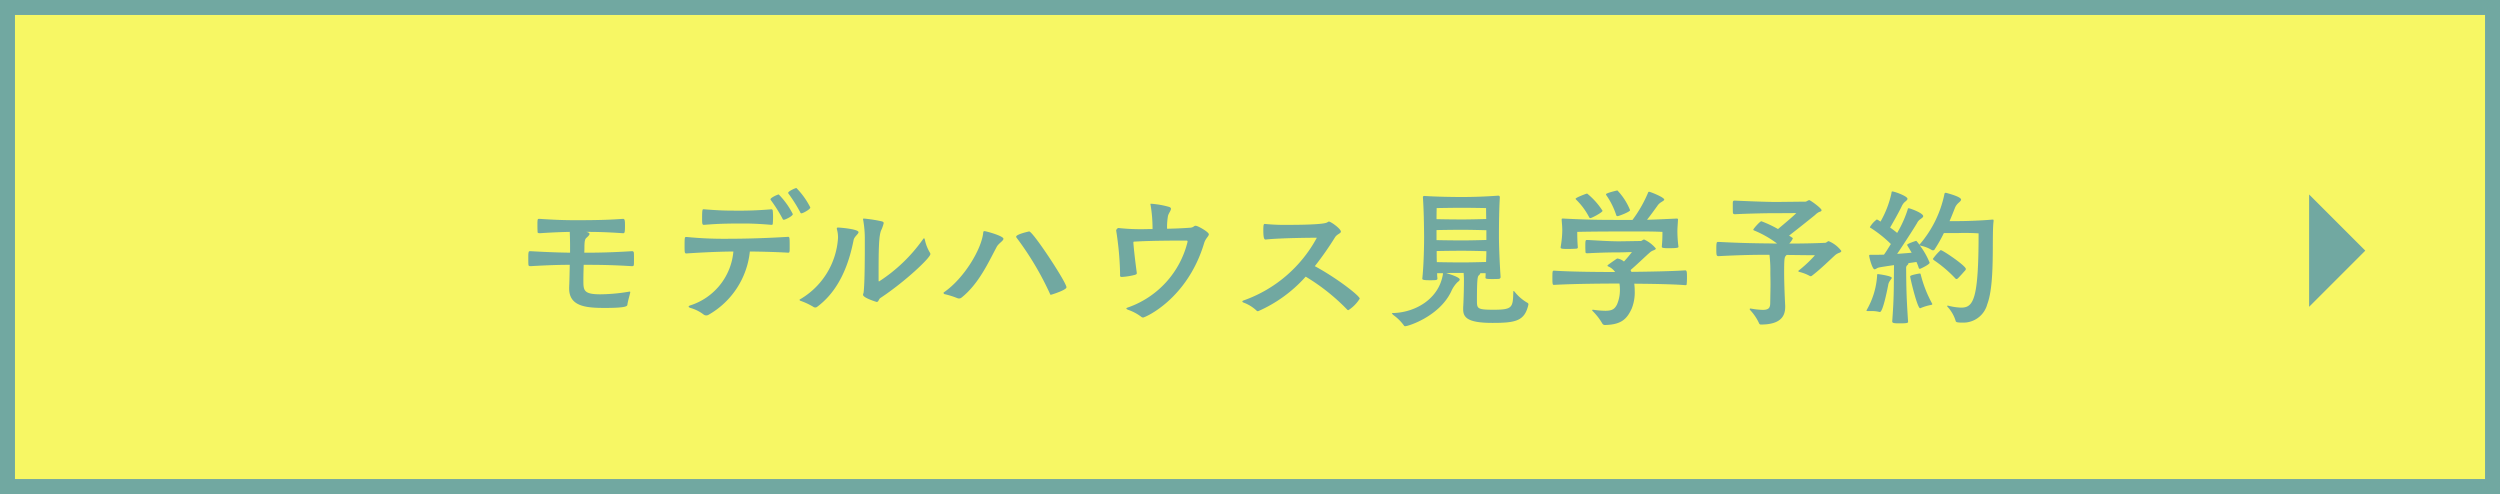 <svg xmlns="http://www.w3.org/2000/svg" width="334" height="66" viewBox="0 0 334 66">
  <g id="Group_3228" data-name="Group 3228" transform="translate(-20 -2853.818)">
    <g id="Rectangle_20938" data-name="Rectangle 20938" transform="translate(20 2853.818)" fill="#f7f764" stroke="#71a8a1" stroke-width="2">
      <rect width="334" height="66" stroke="none"/>
      <rect x="1" y="1" width="332" height="64" fill="none"/>
    </g>
    <path id="Path_111454" data-name="Path 111454" d="M-83.8-2.96c0-.06-.02-.08-.08-.08h-.04a23.949,23.949,0,0,1-3.86.36c-2.28,0-2.28-.54-2.28-1.9,0-.6.02-1.32.04-2.04,1.68,0,3.48,0,6.42.18h.06c.14,0,.22-.08.22-.16.02-.16.02-.48.02-.8,0-.34,0-.66-.02-.84a.213.213,0,0,0-.24-.2h-.04c-2.96.18-4.68.2-6.34.2.02-.32.02-.62.02-.88.02-.42.02-.88.24-1.08s.44-.4.44-.54c0-.1-.08-.18-.28-.24l-.16-.04c1.28,0,2.64.02,4.92.18.2,0,.26-.06.26-.96,0-.74-.02-.96-.26-.96-1.48.1-2.86.18-6.3.18-1.14,0-2.48-.02-4.84-.18h-.08c-.2,0-.22.02-.22.94,0,.32.02.62.02.82,0,.14.18.16.28.16,1.8-.12,3.04-.16,4.02-.18.02.46.04,1.26.04,1.64v1.14c-1.32-.02-2.82-.06-5.24-.2h-.1c-.2,0-.24.06-.24.88,0,.34,0,.72.02.92,0,.1.06.2.26.2h.06c2.36-.14,3.9-.18,5.2-.18-.02,1.08-.04,2.22-.08,2.98v.18c0,2.42,2.28,2.6,4.78,2.6,2.88,0,2.96-.24,3-.42.06-.5.34-1.4.38-1.64Zm7.46-7.38c-.18,0-.2.1-.2,1.1,0,1.02,0,1.1.26,1.1,2.14-.14,4.2-.24,6.26-.26a8.317,8.317,0,0,1-5.76,7.2c-.12.04-.22.1-.22.18,0,.04.08.1.24.16A5.317,5.317,0,0,1-74.02,0a.561.561,0,0,0,.38.14.616.616,0,0,0,.26-.06A11.026,11.026,0,0,0-67.82-8.4c1.7.02,3.38.06,5.14.16.18,0,.18-.14.18-.76,0-1.2,0-1.36-.2-1.36-2.3.14-5.08.26-8.28.26a49.958,49.958,0,0,1-5.28-.24Zm2.32-3.7c-.12,0-.18.02-.18,1.18,0,.8.02.9.26.9,1.28-.1,2.28-.18,5.08-.18,1.04,0,2.06.02,3.92.18.06,0,.18-.02.18-.12.02-.2.04-.56.04-.92a8.194,8.194,0,0,0-.04-.86q-.03-.18-.18-.18a50.037,50.037,0,0,1-5.08.18c-.94,0-1.96-.02-3.92-.18Zm11.94.64a10.464,10.464,0,0,0-1.88-2.62c-.16,0-1.1.44-1.1.64a.151.151,0,0,0,.02.08,20.069,20.069,0,0,1,1.58,2.5c.04.1.08.16.18.16C-63.1-12.64-62.08-13.12-62.08-13.4Zm2.34-.88a10.292,10.292,0,0,0-1.86-2.6c-.16,0-1.1.44-1.1.64a.151.151,0,0,0,.02.08,20.069,20.069,0,0,1,1.58,2.5c.04.1.08.16.18.16C-60.72-13.5-59.74-14.04-59.74-14.28Zm9.12,8.84c0-3.38.04-4.98.32-5.74a4.8,4.8,0,0,0,.36-1c0-.12-.06-.18-.22-.24a18.581,18.581,0,0,0-2.42-.38c-.08,0-.12.02-.12.1,0,.02.02.04.02.08a14.256,14.256,0,0,1,.22,2.48v.32c0,1.92,0,5.5-.16,6.9a1.666,1.666,0,0,0-.08.3c0,.42,1.82.96,1.82.96.28,0,.26-.38.52-.54,3.16-2.08,6.66-5.34,6.66-5.86a.323.323,0,0,0-.06-.18,5.519,5.519,0,0,1-.68-1.74c-.04-.12-.06-.18-.1-.18s-.1.04-.16.14A21.389,21.389,0,0,1-50.56-4.4c-.04,0-.06-.02-.06-.2ZM-58.84-1c3-2.22,4.26-5.78,4.88-8.92.08-.46.66-.82.66-1.06,0-.4-2.26-.6-2.7-.62-.14,0-.2.02-.2.12a.39.39,0,0,0,.02.14,4,4,0,0,1,.14,1.12,10.219,10.219,0,0,1-5.06,8.2.1.1,0,0,0-.08.1c0,.02.04.06.1.1a9.257,9.257,0,0,1,1.72.8.478.478,0,0,0,.28.1A.384.384,0,0,0-58.84-1Zm19.3-1.24c2.28-1.82,3.54-4.6,4.7-6.78.26-.48.9-.8.9-1.08,0-.38-2.32-1.02-2.54-1.02-.1,0-.14.04-.16.18-.2,2.18-2.54,6.12-5.24,7.98a.11.11,0,0,0-.06.1.189.189,0,0,0,.14.16,11.068,11.068,0,0,1,1.72.54.592.592,0,0,0,.2.04A.543.543,0,0,0-39.54-2.24Zm11.82-.5c.02.1.06.12.14.12.02,0,2.06-.62,2.06-1,0-.66-4.48-7.46-4.98-7.46-.04,0-1.74.38-1.74.7a.284.284,0,0,0,.04.12A40.183,40.183,0,0,1-27.72-2.74Zm9.36-2.46c0,.16.08.2.24.2a8.68,8.68,0,0,0,1.74-.28c.2-.06.26-.12.26-.24,0-.04-.02-.08-.02-.14-.16-1.2-.38-2.98-.44-3.92,0-.14.06-.14.12-.14.78-.04,2.3-.14,7-.14.1,0,.12.08.12.16A12.4,12.4,0,0,1-17.32-.92c-.12.04-.2.08-.2.14,0,.04.08.1.2.16A6.425,6.425,0,0,1-15.56.3a.4.4,0,0,0,.28.12c.26,0,5.92-2.46,8.16-9.96.2-.64.62-.9.62-1.16,0-.3-1.46-1.14-1.76-1.14a.386.386,0,0,0-.2.06.9.9,0,0,1-.5.2c-1.06.08-2.1.12-3.12.14a9.07,9.07,0,0,1,.12-1.7c.08-.36.4-.72.4-.96,0-.12-.08-.2-.26-.26a11.67,11.67,0,0,0-2.4-.42c-.06,0-.08.02-.08.06a.3.3,0,0,0,.02.12,18.824,18.824,0,0,1,.26,3.2c-.52,0-1,.02-1.48.02a27.289,27.289,0,0,1-3.1-.16.457.457,0,0,0-.28.32v.02a41.361,41.361,0,0,1,.52,5.6ZM1.1-10c2.08-.22,6.6-.24,6.76-.24.04,0,.06,0,.06.02A17.882,17.882,0,0,1-1.86-1.86c-.12.04-.16.08-.16.14,0,.04.04.1.14.14A5.14,5.14,0,0,1-.12-.5a.232.232,0,0,0,.2.08A18.393,18.393,0,0,0,6.44-5.04a27.142,27.142,0,0,1,5.54,4.4.207.207,0,0,0,.16.08A4.862,4.862,0,0,0,13.66-2.1c0-.38-3.1-2.78-6-4.34a41.667,41.667,0,0,0,2.7-3.86c.28-.44.78-.5.78-.76,0-.38-1.34-1.34-1.6-1.34-.04,0-.1.04-.24.12-.56.32-4.44.32-5.12.32A27.227,27.227,0,0,1,1-12.08H.96c-.12,0-.18.1-.18.8,0,1.12.12,1.28.3,1.28ZM32.48-5c-.12-1.72-.22-4.04-.22-5.46,0-1.54.02-3.5.12-5.2a.2.2,0,0,0-.2-.2h-.04c-1.62.12-3.3.18-4.82.18-1.4,0-3.52-.04-5.02-.14-.14,0-.2.08-.2.16.12,1.78.14,3.44.16,5.2,0,1.62-.06,4-.24,5.68,0,.12.04.22,1,.22.9,0,1.02-.02,1.02-.24-.02-.22-.04-.46-.04-.7h.78v.1C24.24-2,21.04-.28,18.2-.18c-.2,0-.24.02-.24.04,0,.04.06.1.18.22a6.221,6.221,0,0,1,1.42,1.4.175.175,0,0,0,.18.1c.44,0,4.58-1.34,6.14-4.64a3.986,3.986,0,0,1,.84-1.24c.14-.1.3-.24.3-.36,0-.3-1.34-.72-1.82-.86.72-.02,1.5-.02,2.1-.02h.24a11.271,11.271,0,0,1,.04,1.24c0,1.12-.06,2.86-.1,3.36v.26c0,1.12.62,1.82,3.92,1.82,3.1,0,4.28-.26,4.78-2.38a.866.866,0,0,1,.02-.1.234.234,0,0,0-.16-.22,5.93,5.93,0,0,1-1.7-1.48c-.04-.04-.08-.08-.12-.08-.02,0-.04.02-.04.1-.06,2.1-.08,2.4-2.66,2.4-2.18,0-2.2-.16-2.2-1.24,0-3.04.1-3.2.26-3.36.1-.1.18-.18.18-.24,0-.02,0-.02-.02-.04h.74a4.874,4.874,0,0,1-.02.54v.04c0,.14.06.2.84.2.32,0,.66,0,.94-.02a.243.243,0,0,0,.24-.24Zm-1.92-7.74c-.66.02-2.16.06-3.24.06-1,0-2.54-.02-3.4-.04,0-.82.02-1.48.02-1.48s2.06-.04,3.38-.04,3.22.04,3.22.04S30.54-13.56,30.56-12.74Zm.02,4.3c0,.44-.02.92-.04,1.44-.68.02-2.16.06-3.22.06-1,0-2.52-.02-3.36-.04-.02-.52-.02-1.02-.02-1.48.84-.02,2.4-.04,3.4-.04C28.42-8.5,29.92-8.46,30.58-8.44Zm0-1.5c-.66.02-2.18.06-3.26.06-1,0-2.56-.02-3.4-.04v-1.34c.84-.02,2.42-.04,3.42-.04,1.08,0,2.58.04,3.24.06ZM48.36-4.12a5.386,5.386,0,0,1,.06.8,4.9,4.9,0,0,1-.38,1.98c-.3.6-.62.86-1.56.86a11.721,11.721,0,0,1-1.64-.14h-.02c-.06,0-.1.02-.1.08a.183.183,0,0,0,.06.1,7.977,7.977,0,0,1,1.3,1.68.41.41,0,0,0,.4.18c2.2-.06,2.9-.86,3.52-2.2a5.831,5.831,0,0,0,.4-2.32,8.643,8.643,0,0,0-.06-1c2.14.02,5.2.06,6.82.2.06,0,.18-.02.18-.12.02-.18.04-.52.04-.86,0-.8-.02-1-.24-1-1.78.12-5.06.18-7.18.2l-.12-.24c.98-.84,2.08-1.92,2.62-2.38a1.455,1.455,0,0,1,.46-.26c.22-.08.3-.16.3-.24A4.413,4.413,0,0,0,51.66-10c-.16,0-.3.2-.48.2-.48,0-2.28.04-2.92.04-1.3,0-2.98-.12-4.2-.18-.24,0-.26.02-.26.9,0,.3.02.6.02.74.02.12.16.14.24.14,1.5-.08,2.86-.12,4.02-.12.84,0,1.48-.04,1.94-.04a16.147,16.147,0,0,1-1.06,1.26,1.806,1.806,0,0,0-.86-.4.214.214,0,0,0-.12.04c-1.22.84-1.22.86-1.22.9a.125.125,0,0,0,.06.1,2.123,2.123,0,0,1,.96.76c-1.84,0-5.76-.02-8.14-.18-.22,0-.24.02-.24.96s.04.94.24.94c2.74-.16,7.28-.18,8.64-.18Zm7.88-4.94a16.485,16.485,0,0,1-.14-2.08c0-.32.04-.8.08-1.48v-.06c0-.08-.04-.12-.18-.12-1.74.08-2.94.14-3.96.16.5-.62,1.08-1.44,1.36-1.82a1.615,1.615,0,0,1,.52-.52c.22-.14.42-.24.42-.36,0-.3-1.86-1.04-2.02-1.04-.1,0-.12.06-.18.22a17.091,17.091,0,0,1-2.04,3.54H48.38c-2.86,0-4.36-.02-7.5-.18h-.1c-.12,0-.14.02-.14.12v.08c.04.54.08.9.08,1.38a13.814,13.814,0,0,1-.22,2.24v.04c0,.16.16.2.96.2.44,0,.9-.02,1.16-.04q.18-.03.18-.18c-.02-.18-.08-.92-.08-2.06,2.08-.06,7-.06,7.62-.06,1.3,0,2.58,0,3.76.06a17.573,17.573,0,0,1-.08,1.94v.04c0,.14.12.2.94.2,1.18,0,1.28-.08,1.28-.18Zm-6.46-4.86a8.239,8.239,0,0,0-1.7-2.64s-1.52.34-1.52.52a.348.348,0,0,0,.06.14,10.129,10.129,0,0,1,1.3,2.62.19.19,0,0,0,.18.16C48.26-13.12,49.78-13.7,49.78-13.92Zm-3.68.08a9.565,9.565,0,0,0-2.06-2.3c-.1,0-1.54.54-1.54.7,0,.04.04.08.1.14a9.222,9.222,0,0,1,1.72,2.34.178.178,0,0,0,.16.1C44.64-12.86,46.1-13.62,46.1-13.84ZM70.5-1.16c-.1-2.02-.14-3.52-.14-4.44,0-1.98.06-2.06.28-2.28l.06-.06c1.6.02,3.18.04,3.78.04a16.309,16.309,0,0,1-2.12,2c-.06.04-.1.08-.1.12,0,.06.06.08.1.1a5.865,5.865,0,0,1,1.38.52.319.319,0,0,0,.16.06.289.289,0,0,0,.14-.04c1.08-.8,2.48-2.18,3.1-2.74a1.644,1.644,0,0,1,.52-.32c.26-.08.34-.18.34-.28a4.094,4.094,0,0,0-1.68-1.3c-.16,0-.3.22-.48.22-1.28.06-2.96.1-4.8.1a2.369,2.369,0,0,0,.48-.68c0-.06-.04-.1-.5-.38,1.34-1.04,3.06-2.42,3.48-2.76a1.9,1.9,0,0,1,.54-.4c.24-.06.32-.14.32-.24,0-.26-1.5-1.34-1.64-1.34-.18,0-.34.2-.52.2-.5,0-3.28.04-3.94.04-1.38,0-4.22-.12-5.5-.18-.26,0-.26.12-.26.56,0,.38,0,.9.02,1.1.02.12.18.16.26.16,1.58-.08,4.06-.14,5.28-.14.9,0,2.4,0,2.92-.02-.22.28-1.48,1.34-2.44,2.14a15.174,15.174,0,0,0-2.22-1.04c-.2,0-1.08,1.02-1.08,1.12,0,.06.06.1.18.14a13.628,13.628,0,0,1,3,1.72c-.46,0-.9-.02-1.36-.02-1.54-.02-3.34-.04-6.44-.2h-.08c-.2,0-.24.08-.24.96,0,.84.02.94.32.94,3.08-.16,4.9-.18,6.44-.18h.34a17.775,17.775,0,0,1,.12,2.38c0,.44.02.8.02,1.54,0,.58-.02,1.38-.04,2.6-.02.58-.22.84-1.02.84A10.442,10.442,0,0,1,66-.76a.866.866,0,0,1-.1-.02c-.1,0-.14.04-.14.08s.02.06.04.1a6.7,6.7,0,0,1,1.16,1.68c.06.18.16.28.28.28C69.9,1.36,70.5.24,70.5-.98Zm27.84-11.4c0-.08-.02-.1-.12-.1h-.08c-1.54.14-3.56.2-4.46.2H92.46c.3-.68.52-1.26.68-1.66a1.8,1.8,0,0,1,.5-.76c.24-.2.36-.34.36-.46,0-.4-2.02-.9-2.02-.9-.12,0-.18.04-.2.14A14.883,14.883,0,0,1,88.5-9.38c-.04.04-.06.06-.06.08-.38-.5-.4-.52-.46-.52-.02,0-1.18.38-1.18.52a.319.319,0,0,0,.06.16l.54.9c-.56.06-1.24.1-1.94.16.9-1.34,2.2-3.34,2.66-4.12a1.282,1.282,0,0,1,.42-.5c.22-.16.4-.28.4-.42,0-.42-1.78-1.06-1.94-1.06-.12,0-.12.1-.14.2a15.486,15.486,0,0,1-1.4,3.1c-.28-.24-.6-.48-.94-.72.5-.86,1.24-2.18,1.54-2.82a1.854,1.854,0,0,1,.38-.56c.22-.18.4-.32.4-.46,0-.36-1.74-.98-2.02-.98-.12,0-.1.1-.12.22a13.3,13.3,0,0,1-1.46,3.8c-.18-.1-.3-.2-.4-.24a.338.338,0,0,0-.1-.04,3.473,3.473,0,0,0-.92,1.02q0,.06.12.12A16.484,16.484,0,0,1,84.62-9.4c-.34.54-.64,1.04-.92,1.42-.46.02-.92.02-1.3.02h-.46c-.22,0-.22.06-.22.1,0,.24.42,1.84.72,1.84.16,0,.32-.18.58-.24.16-.04,1.02-.18,2.02-.32C85-3.64,85.06-2.52,84.8.94c0,.24.28.26,1.02.26,1,0,1.1-.06,1.1-.22-.22-3.28-.24-4.56-.26-7.16a.479.479,0,0,1,.14-.38c.12-.1.16-.16.16-.22a.073.073,0,0,0-.02-.06L88.04-7a6.241,6.241,0,0,1,.3.78.189.189,0,0,0,.16.14c.02,0,.04-.02.06-.02.34-.14,1.24-.6,1.24-.8a9.913,9.913,0,0,0-1.32-2.32l.18.06a4.486,4.486,0,0,1,1.42.56.269.269,0,0,0,.16.04.232.232,0,0,0,.2-.08,19.507,19.507,0,0,0,1.26-2.22h1.66c.28,0,.66-.02,1.04-.02.68,0,1.44.02,1.94.06C96.34-1.98,95.66-.9,94-.9a7.827,7.827,0,0,1-1.64-.24.34.34,0,0,0-.14-.02c-.04,0-.08,0-.08.04a.252.252,0,0,0,.08.14A4.857,4.857,0,0,1,93.26.82c.04.2.1.28.9.28A3.3,3.3,0,0,0,97.5-1.36c1.06-2.76.58-9,.84-11.08ZM83.16-.32c.36,0,.88-2.46,1.1-3.58a1.268,1.268,0,0,1,.22-.56c.12-.2.26-.32.26-.42,0-.26-1.76-.5-1.86-.5-.08,0-.1.04-.1.24A10.493,10.493,0,0,1,81.4-.6c-.02.04-.04.06-.04.08,0,.06.08.08.2.08h.38a4.137,4.137,0,0,1,1.16.12ZM93.6-4.84c.2-.18.86-.94.94-1.02a.373.373,0,0,0,.1-.2c0-.44-3.1-2.52-3.34-2.52-.06,0-.08.04-.16.12a6.739,6.739,0,0,0-.9,1.04c0,.06.06.12.16.2a17.009,17.009,0,0,1,2.78,2.36.31.31,0,0,0,.22.14C93.46-4.72,93.52-4.76,93.6-4.84ZM90.16-1.38a.152.152,0,0,0-.04-.08,16.383,16.383,0,0,1-1.52-3.9c-.02-.08-.06-.1-.14-.1,0,0-1.26.2-1.26.38,0,.28.96,4.26,1.32,4.26a.12.12,0,0,0,.08-.02A6.407,6.407,0,0,1,90-1.26C90.1-1.28,90.16-1.34,90.16-1.38Z" transform="translate(188 2895.818)" fill="#71a8a1"/>
    <g id="Group_3227" data-name="Group 3227">
      <path id="Path_111053" data-name="Path 111053" d="M10.61,0V10.61H0Z" transform="translate(320.995 2887.304) rotate(-45)" fill="#71a8a1"/>
    </g>
  </g>
</svg>
